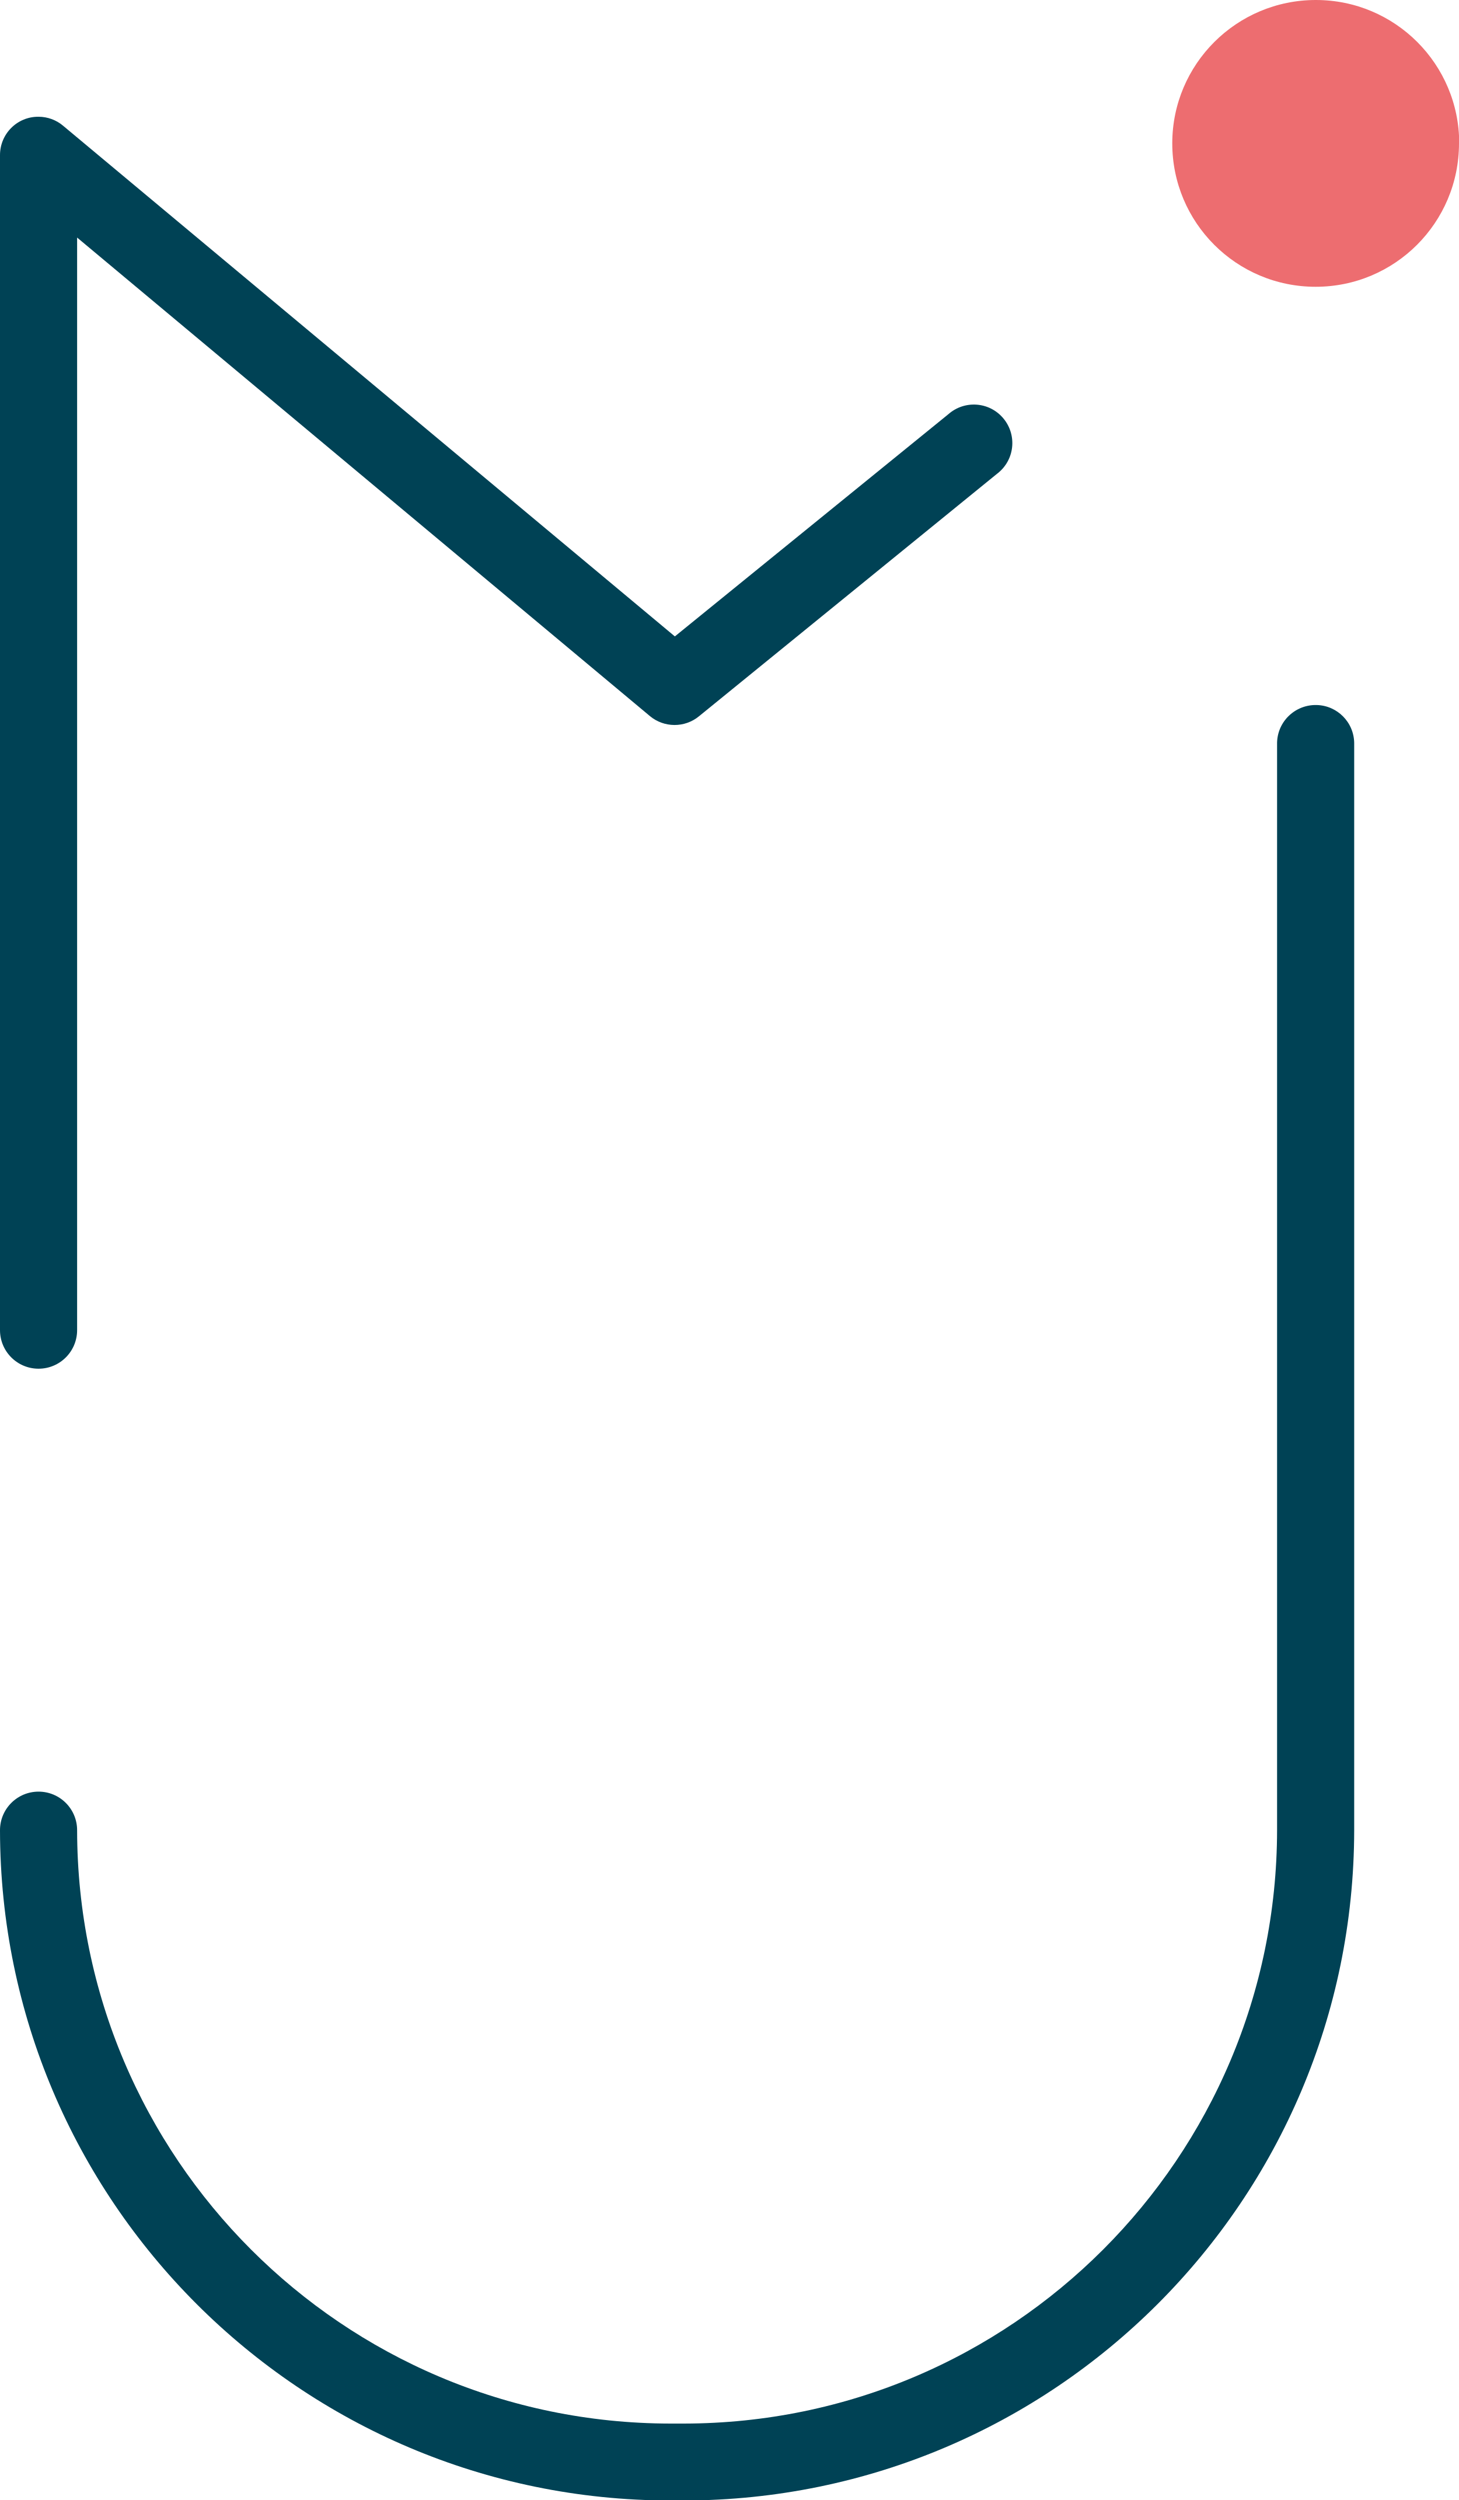 <?xml version="1.0" encoding="UTF-8"?>
<svg id="Calque_1" xmlns="http://www.w3.org/2000/svg" version="1.1" xmlns:xlink="http://www.w3.org/1999/xlink" viewBox="0 0 68.49 117.35">
  <!-- Generator: Adobe Illustrator 29.3.1, SVG Export Plug-In . SVG Version: 2.1.0 Build 151)  -->
  <defs>
    <style>
      .st0 {
        fill: none;
      }

      .st1 {
        fill: #ed6d70;
      }

      .st2 {
        fill: #004255;
      }

      .st3 {
        clip-path: url(#clippath);
      }
    </style>
    <clipPath id="clippath">
      <rect class="st0" width="68.49" height="117.35"/>
    </clipPath>
  </defs>
  <g class="st3">
    <g id="Groupe_582">
      <path id="Tracé_174" class="st2" d="M1.81,64.24c-1,0-1.81-.81-1.81-1.81V7.28c0-1,.81-1.81,1.81-1.8.42,0,.83.15,1.15.42l28.72,23.97,12.84-10.43c.75-.66,1.89-.59,2.55.16.66.75.59,1.89-.16,2.55-.03.03-.07.06-.11.09l-13.99,11.38c-.67.55-1.64.54-2.3-.01L3.62,11.15v51.28c0,1-.81,1.81-1.81,1.81"/>
      <path id="Tracé_175" class="st2" d="M32.11,117.36h-.65c-17.37-.02-31.44-14.1-31.46-31.46,0-1,.81-1.81,1.81-1.81,1,0,1.81.81,1.81,1.81.02,15.37,12.47,27.83,27.84,27.85h.65c15.37-.02,27.82-12.48,27.84-27.85v-51.04c.02-1,.85-1.79,1.85-1.77.97.02,1.75.8,1.77,1.77v51.04c-.02,17.37-14.09,31.44-31.46,31.46"/>
      <path id="Tracé_176" class="st1" d="M68.49,6.73c0,3.72-3.01,6.73-6.73,6.73s-6.73-3.01-6.73-6.73S58.05,0,61.77,0c0,0,0,0,0,0,3.72,0,6.73,3.01,6.73,6.73h0"/>
    </g>
  </g>
</svg>